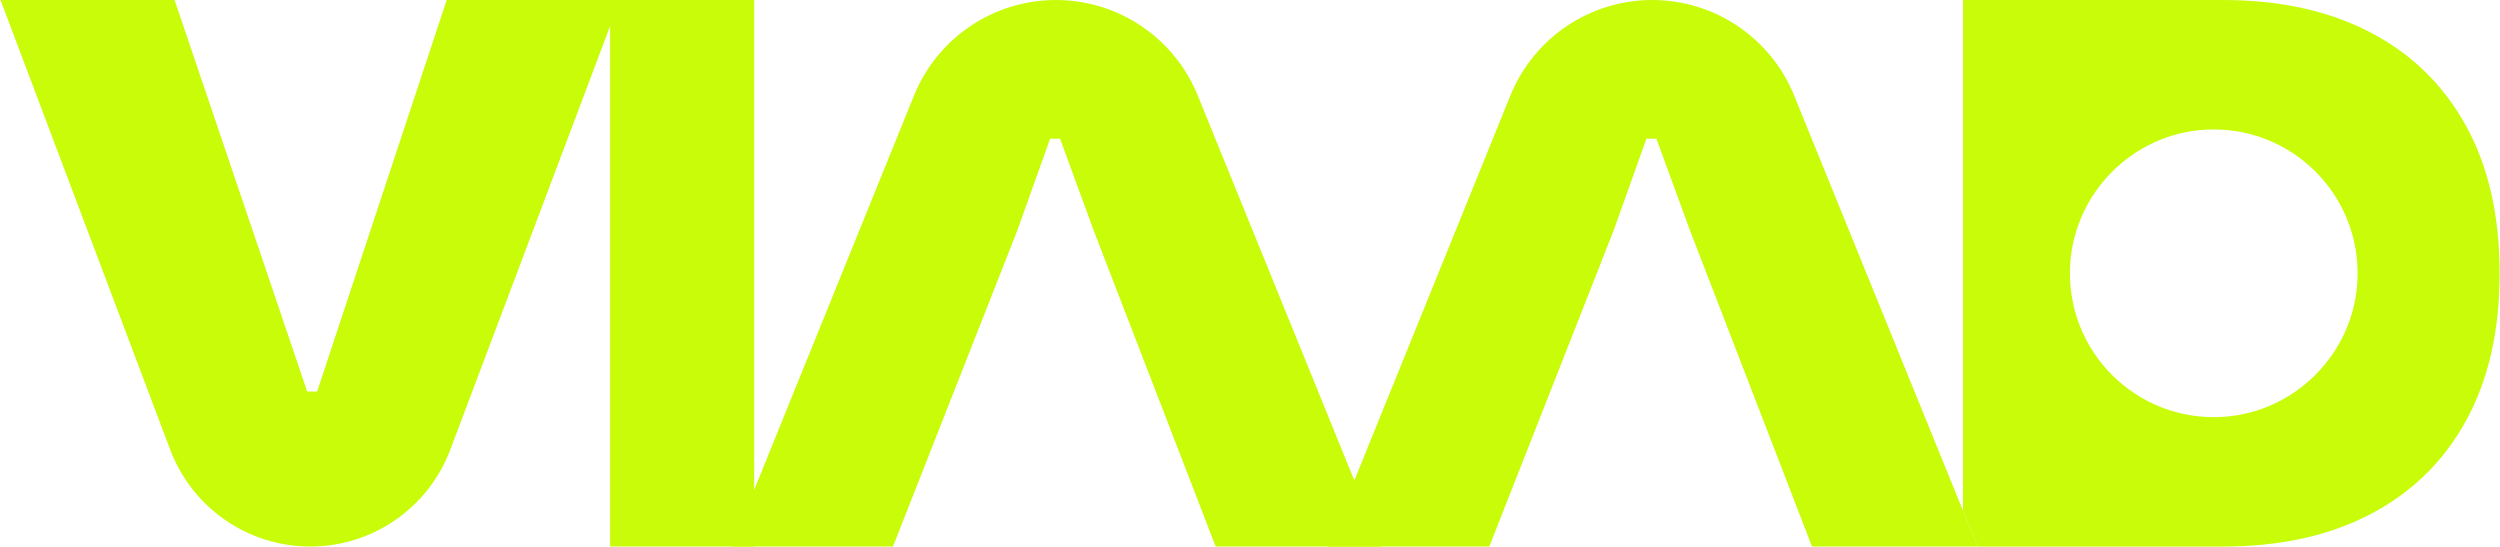 <svg xmlns="http://www.w3.org/2000/svg" width="717" height="157" viewBox="0 0 717 157" fill="none"><path d="M128.11 0L90.96 112.29H88.1L50.07 0H0.15L48.82 128.98C55.13 145.69 71.12 156.75 88.98 156.75C106.84 156.75 122.83 145.69 129.14 128.98L171.21 17.48L177.8 0H128.11Z" fill="#C8FC08"></path><path d="M174.98 0V156.74H216.3V0H174.98Z" fill="#C8FC08"></path><path d="M388.42 137.79L343.51 27.37C336.78 10.82 320.69 0 302.83 0C284.95 0 268.85 10.84 262.13 27.42L216.3 140.48L209.71 156.75H256.1L291.72 66.21L301.17 39.78H304.03L313.71 66.21L348.66 156.75H396.14L388.43 137.8L388.42 137.79Z" fill="#C8FC08"></path><path d="M562.99 146.48L514.55 27.37C507.82 10.82 491.73 0 473.87 0C455.99 0 439.89 10.84 433.17 27.42L388.42 137.8L380.74 156.75H427.13L462.75 66.21L472.2 39.78H475.06L484.74 66.21L519.69 156.75H567.17L562.99 146.48Z" fill="#C8FC08"></path><path d="M707.22 36.03C700.77 24.34 691.61 15.41 679.73 9.24C667.87 3.07 653.79 0 637.53 0H562.99V146.49L567.17 156.76H637.53C653.79 156.76 667.86 153.69 679.73 147.52C691.61 141.35 700.77 132.42 707.22 120.73C713.66 109.02 716.9 94.91 716.9 78.38C716.9 61.85 713.67 47.73 707.22 36.03ZM637.59 119.55C612.69 121.12 592.17 100.6 593.74 75.7C595.04 55.17 611.7 38.51 632.23 37.21C657.13 35.64 677.65 56.16 676.08 81.06C674.78 101.59 658.12 118.25 637.59 119.55Z" fill="#C8FC08"></path></svg>